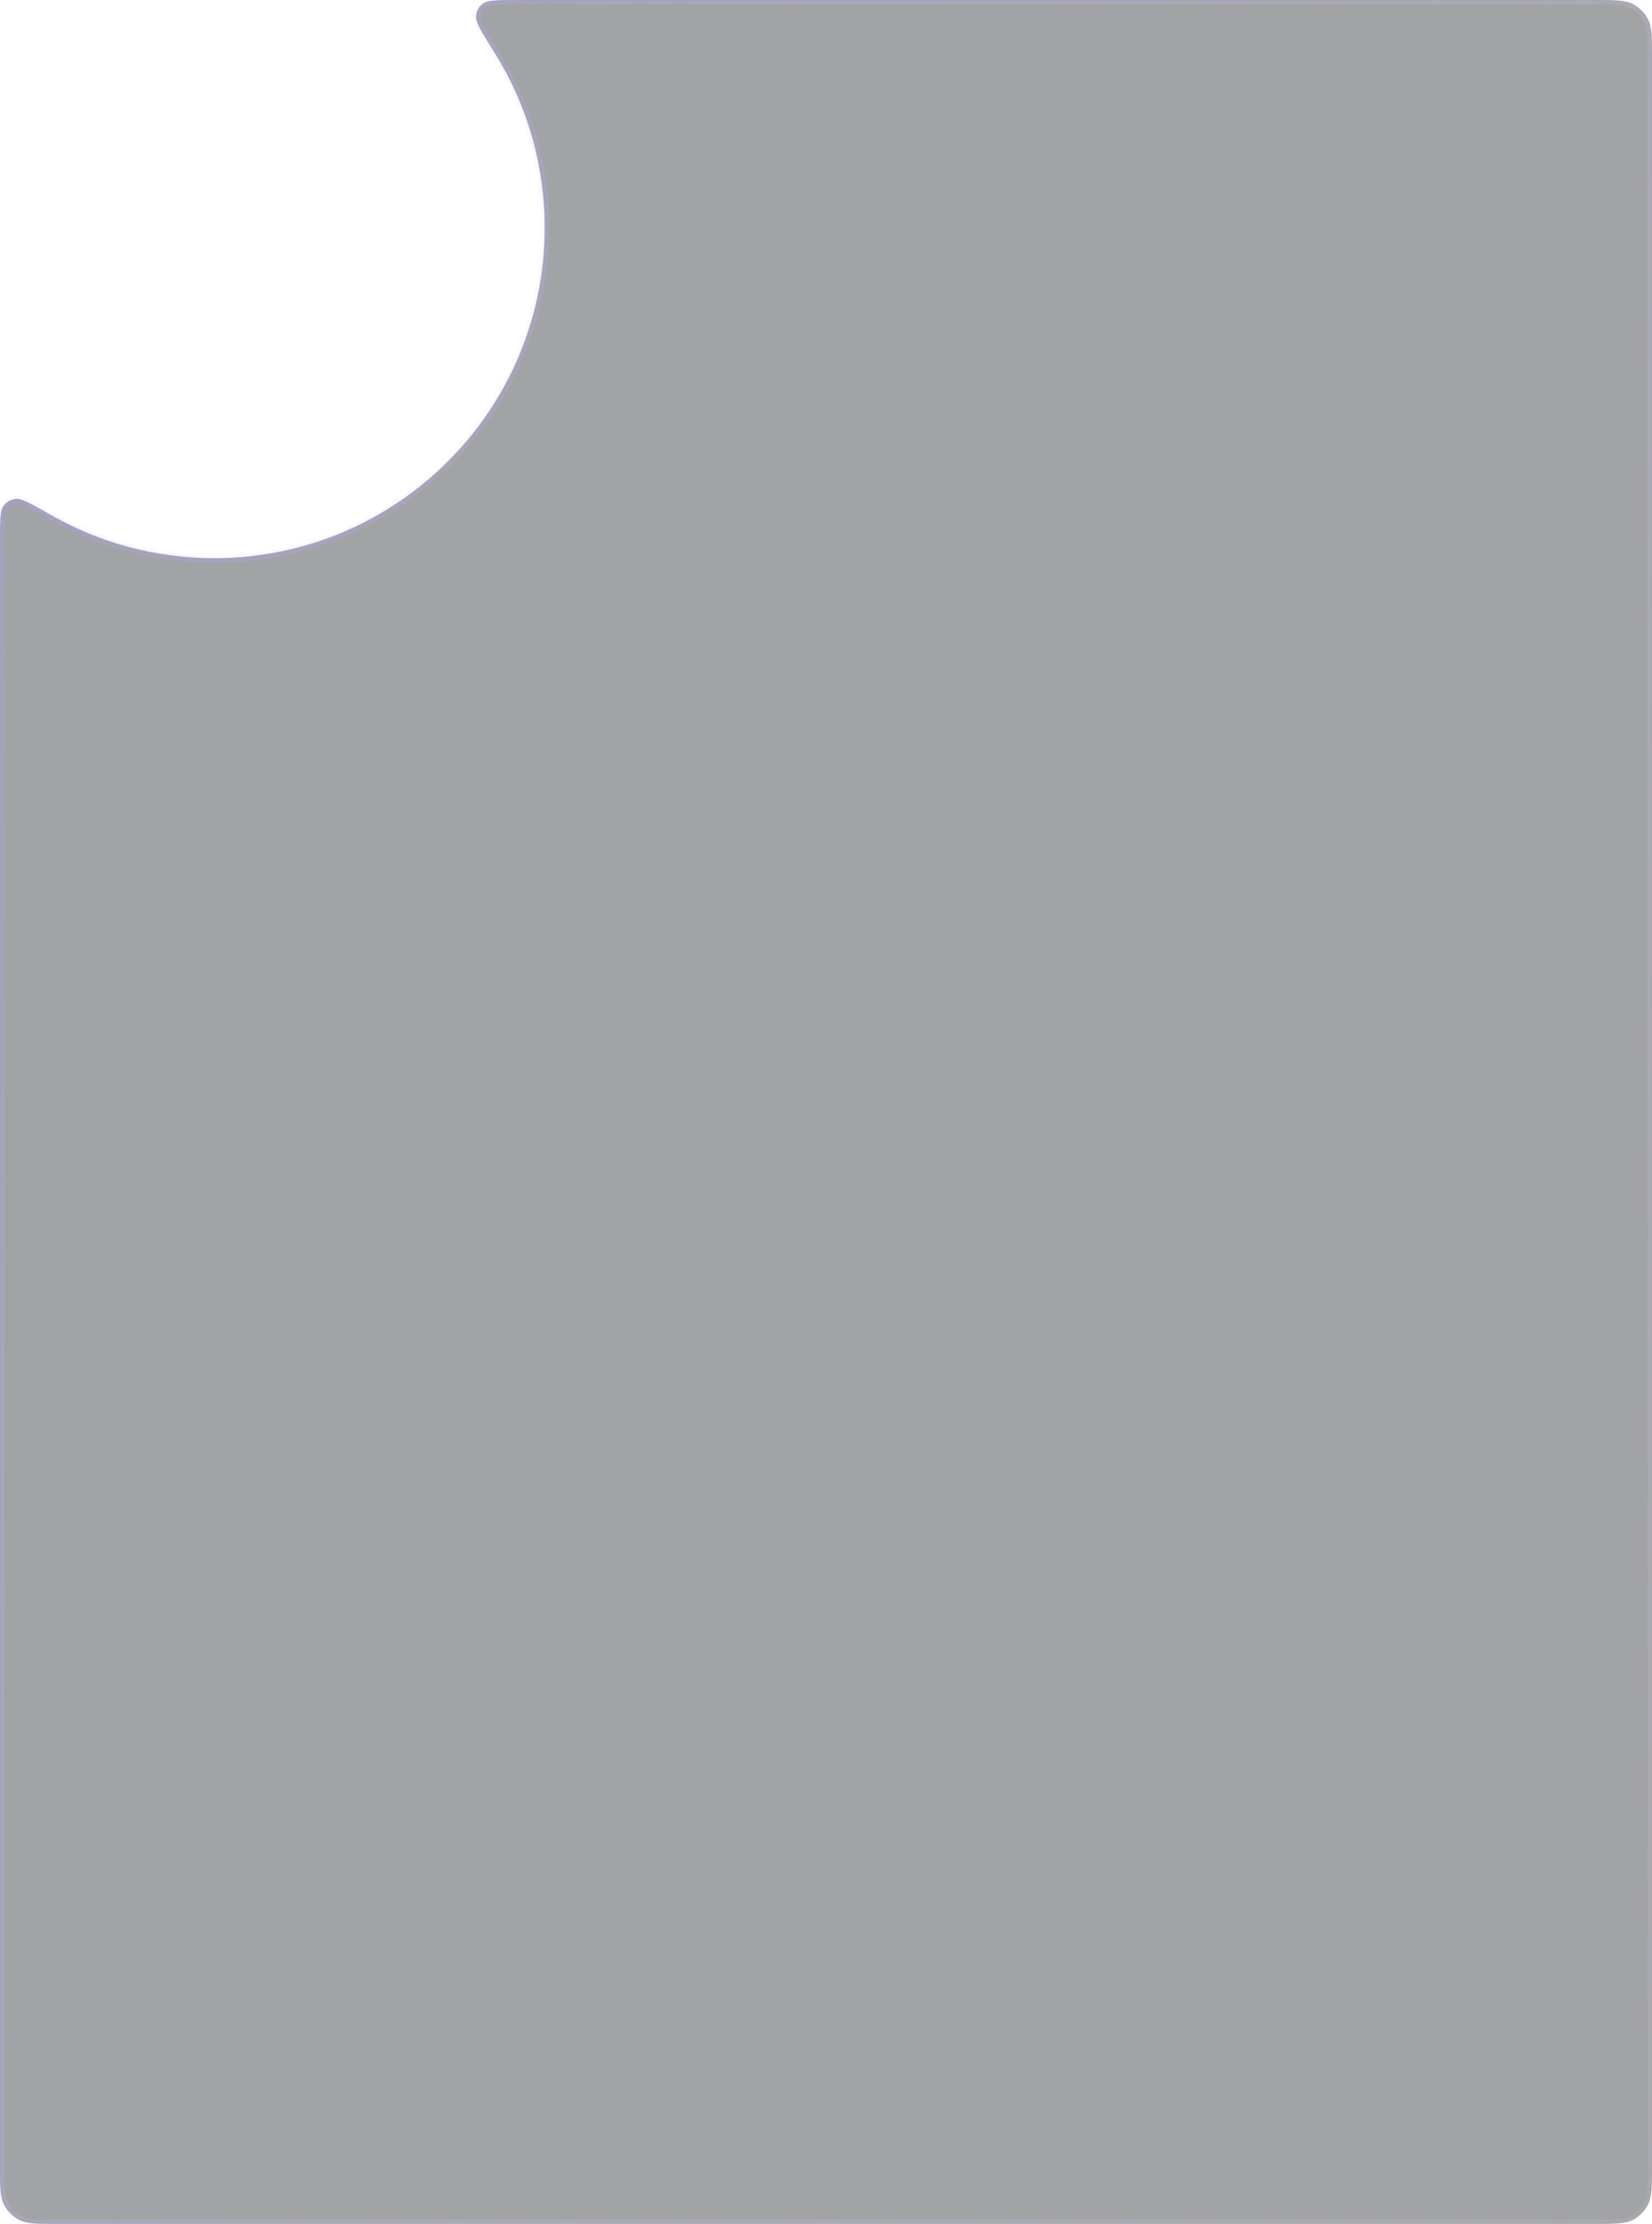 <svg width="370" height="498" viewBox="0 0 370 498" fill="none" xmlns="http://www.w3.org/2000/svg">
<mask id="path-1-inside-1_62_890" fill="white">
<path fill-rule="evenodd" clip-rule="evenodd" d="M11.331 115.29C7.016 112.824 4.859 111.591 3.57 111.731C2.341 111.863 1.486 112.36 0.761 113.36C0 114.411 0 116.672 0 121.194V485.2C0 489.68 0 491.921 0.872 493.632C1.639 495.137 2.863 496.361 4.368 497.128C6.079 498 8.32 498 12.8 498H357.2C361.68 498 363.921 498 365.632 497.128C367.137 496.361 368.361 495.137 369.128 493.632C370 491.921 370 489.68 370 485.2V12.8C370 8.32 370 6.079 369.128 4.368C368.361 2.863 367.137 1.639 365.632 0.872C363.921 0 361.68 0 357.2 0L116.542 0C111.705 0 109.286 0 108.224 0.79C107.207 1.545 106.723 2.42 106.622 3.682C106.517 5.002 107.93 7.257 110.756 11.768C117.881 23.141 122 36.59 122 51C122 91.869 88.869 125 48 125C34.658 125 22.14 121.469 11.331 115.29Z"/>
</mask>
<path fill-rule="evenodd" clip-rule="evenodd" d="M11.331 115.29C7.016 112.824 4.859 111.591 3.57 111.731C2.341 111.863 1.486 112.36 0.761 113.36C0 114.411 0 116.672 0 121.194V485.2C0 489.68 0 491.921 0.872 493.632C1.639 495.137 2.863 496.361 4.368 497.128C6.079 498 8.32 498 12.8 498H357.2C361.68 498 363.921 498 365.632 497.128C367.137 496.361 368.361 495.137 369.128 493.632C370 491.921 370 489.68 370 485.2V12.8C370 8.32 370 6.079 369.128 4.368C368.361 2.863 367.137 1.639 365.632 0.872C363.921 0 361.68 0 357.2 0L116.542 0C111.705 0 109.286 0 108.224 0.79C107.207 1.545 106.723 2.42 106.622 3.682C106.517 5.002 107.93 7.257 110.756 11.768C117.881 23.141 122 36.59 122 51C122 91.869 88.869 125 48 125C34.658 125 22.14 121.469 11.331 115.29Z" fill="#17191F" fill-opacity="0.4"/>
<path d="M0.872 493.632L-0.019 494.086H-0.019L0.872 493.632ZM4.368 497.128L3.914 498.019H3.914L4.368 497.128ZM365.632 497.128L366.086 498.019L366.086 498.019L365.632 497.128ZM369.128 493.632L370.019 494.086L370.019 494.086L369.128 493.632ZM369.128 4.368L370.019 3.914V3.914L369.128 4.368ZM365.632 0.872L366.086 -0.019V-0.019L365.632 0.872ZM108.224 0.79L107.627 -0.013L108.224 0.79ZM106.622 3.682L105.625 3.603L106.622 3.682ZM0.761 113.36L-0.049 112.774L0.761 113.36ZM3.57 111.731L3.677 112.725L3.57 111.731ZM1 485.2V121.194H-1V485.2H1ZM1.763 493.178C1.411 492.487 1.21 491.645 1.106 490.373C1.001 489.089 1 487.457 1 485.2H-1C-1 487.424 -1.001 489.152 -0.888 490.536C-0.774 491.932 -0.539 493.066 -0.019 494.086L1.763 493.178ZM4.822 496.237C3.505 495.566 2.434 494.495 1.763 493.178L-0.019 494.086C0.844 495.779 2.221 497.156 3.914 498.019L4.822 496.237ZM12.8 497C10.543 497 8.911 496.999 7.627 496.894C6.355 496.79 5.513 496.589 4.822 496.237L3.914 498.019C4.934 498.539 6.068 498.774 7.464 498.888C8.848 499.001 10.576 499 12.8 499V497ZM357.2 497H12.8V499H357.2V497ZM365.178 496.237C364.487 496.589 363.645 496.79 362.373 496.894C361.089 496.999 359.457 497 357.2 497V499C359.424 499 361.152 499.001 362.536 498.888C363.932 498.774 365.066 498.539 366.086 498.019L365.178 496.237ZM368.237 493.178C367.566 494.495 366.495 495.566 365.178 496.237L366.086 498.019C367.779 497.156 369.156 495.779 370.019 494.086L368.237 493.178ZM369 485.2C369 487.457 368.999 489.089 368.894 490.373C368.79 491.645 368.589 492.487 368.237 493.178L370.019 494.086C370.539 493.066 370.774 491.932 370.888 490.536C371.001 489.152 371 487.424 371 485.2H369ZM369 12.8V485.2H371V12.8H369ZM368.237 4.822C368.589 5.513 368.79 6.355 368.894 7.627C368.999 8.911 369 10.543 369 12.8H371C371 10.576 371.001 8.848 370.888 7.464C370.774 6.068 370.539 4.934 370.019 3.914L368.237 4.822ZM365.178 1.763C366.495 2.434 367.566 3.505 368.237 4.822L370.019 3.914C369.156 2.221 367.779 0.844 366.086 -0.019L365.178 1.763ZM357.2 1C359.457 1 361.089 1.001 362.373 1.106C363.645 1.21 364.487 1.411 365.178 1.763L366.086 -0.019C365.066 -0.539 363.932 -0.774 362.536 -0.888C361.152 -1.001 359.424 -1 357.2 -1V1ZM116.542 1H357.2V-1H116.542V1ZM109.908 12.299C116.937 23.517 121 36.783 121 51H123C123 36.396 118.825 22.765 111.603 11.237L109.908 12.299ZM121 51C121 91.317 88.317 124 48 124V126C89.421 126 123 92.421 123 51H121ZM48 124C34.836 124 22.489 120.517 11.827 114.422L10.834 116.158C21.791 122.421 34.479 126 48 126V124ZM116.542 -1C114.14 -1 112.282 -1.001 110.894 -0.899C109.553 -0.8 108.413 -0.597 107.627 -0.013L108.82 1.592C109.096 1.387 109.697 1.195 111.041 1.096C112.337 1.001 114.107 1 116.542 1V-1ZM111.603 11.237C110.182 8.969 109.145 7.311 108.471 6.056C108.136 5.43 107.908 4.937 107.771 4.541C107.633 4.14 107.608 3.9 107.619 3.762L105.625 3.603C105.584 4.125 105.696 4.661 105.881 5.195C106.068 5.735 106.351 6.334 106.709 7.001C107.422 8.331 108.504 10.056 109.908 12.299L111.603 11.237ZM107.627 -0.013C107.029 0.431 106.548 0.942 106.205 1.562C105.861 2.182 105.685 2.86 105.625 3.603L107.619 3.762C107.66 3.242 107.776 2.852 107.954 2.53C108.133 2.208 108.402 1.903 108.82 1.592L107.627 -0.013ZM1 121.194C1 118.916 1.001 117.266 1.092 116.05C1.187 114.797 1.369 114.225 1.571 113.947L-0.049 112.774C-0.609 113.546 -0.806 114.63 -0.902 115.9C-1.001 117.209 -1 118.95 -1 121.194H1ZM11.827 114.422C9.683 113.197 8.029 112.251 6.751 111.633C5.521 111.039 4.422 110.633 3.462 110.736L3.677 112.725C4.007 112.689 4.631 112.83 5.881 113.434C7.082 114.014 8.664 114.918 10.834 116.158L11.827 114.422ZM1.571 113.947C2.13 113.175 2.73 112.827 3.677 112.725L3.462 110.736C1.952 110.9 0.842 111.544 -0.049 112.774L1.571 113.947Z" fill="url(#paint0_linear_62_890)" fill-opacity="0.6" mask="url(#path-1-inside-1_62_890)"/>
<defs>
<linearGradient id="paint0_linear_62_890" x1="-301.286" y1="-426.857" x2="777.48" y2="31.755" gradientUnits="userSpaceOnUse">
<stop stop-color="#6857F6"/>
<stop offset="1" stop-color="white" stop-opacity="0"/>
</linearGradient>
</defs>
</svg>

